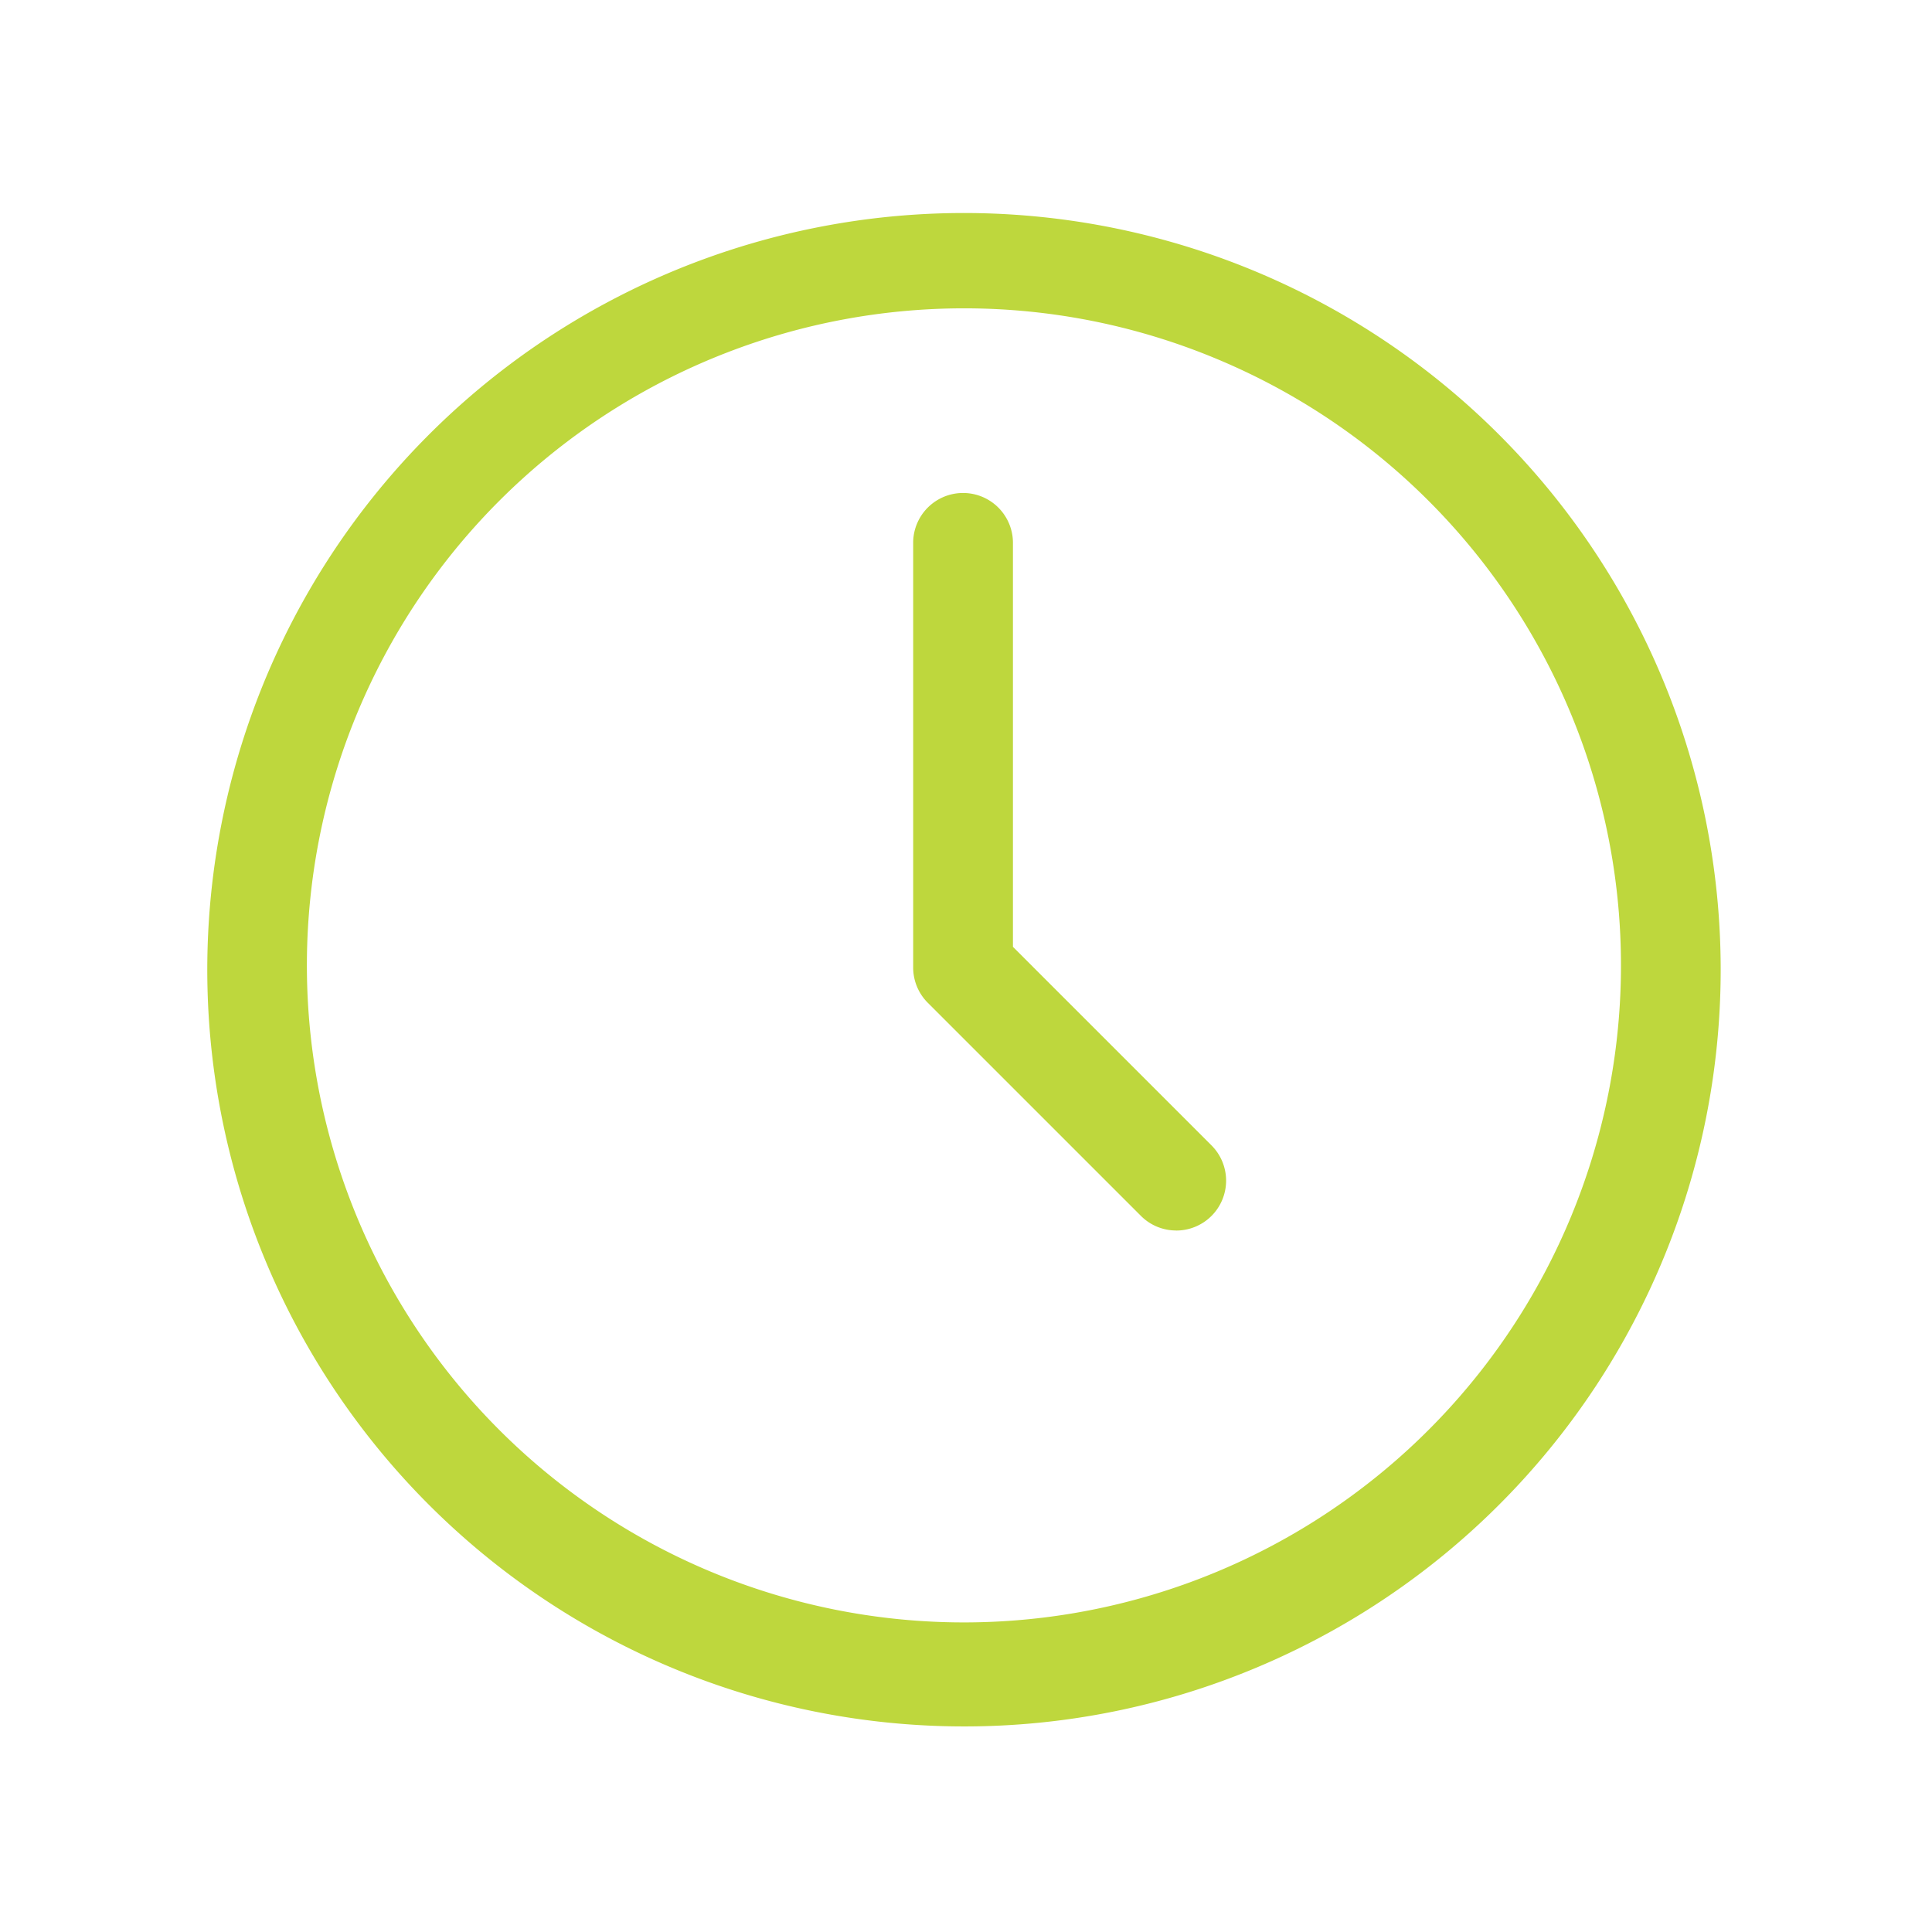 <svg xmlns="http://www.w3.org/2000/svg" viewBox="0 0 1080 1080"><path d="M538.35,965.08A423,423,0,1,1,703.5,931.73,421.59,421.59,0,0,1,538.35,965.08Zm0-792.72a367.29,367.29,0,1,0,143.42,28.95A366.12,366.12,0,0,0,538.35,172.36Z" fill="#bed73d"/><path d="M657.49,687.85a27.77,27.77,0,0,1-19.72-8.17L518.63,560.55a27.87,27.87,0,0,1-8.16-19.72V302.94a27.89,27.89,0,0,1,55.77,0V529.28l111,111a27.89,27.89,0,0,1-19.71,47.6Z" fill="#bed73d"/></svg>